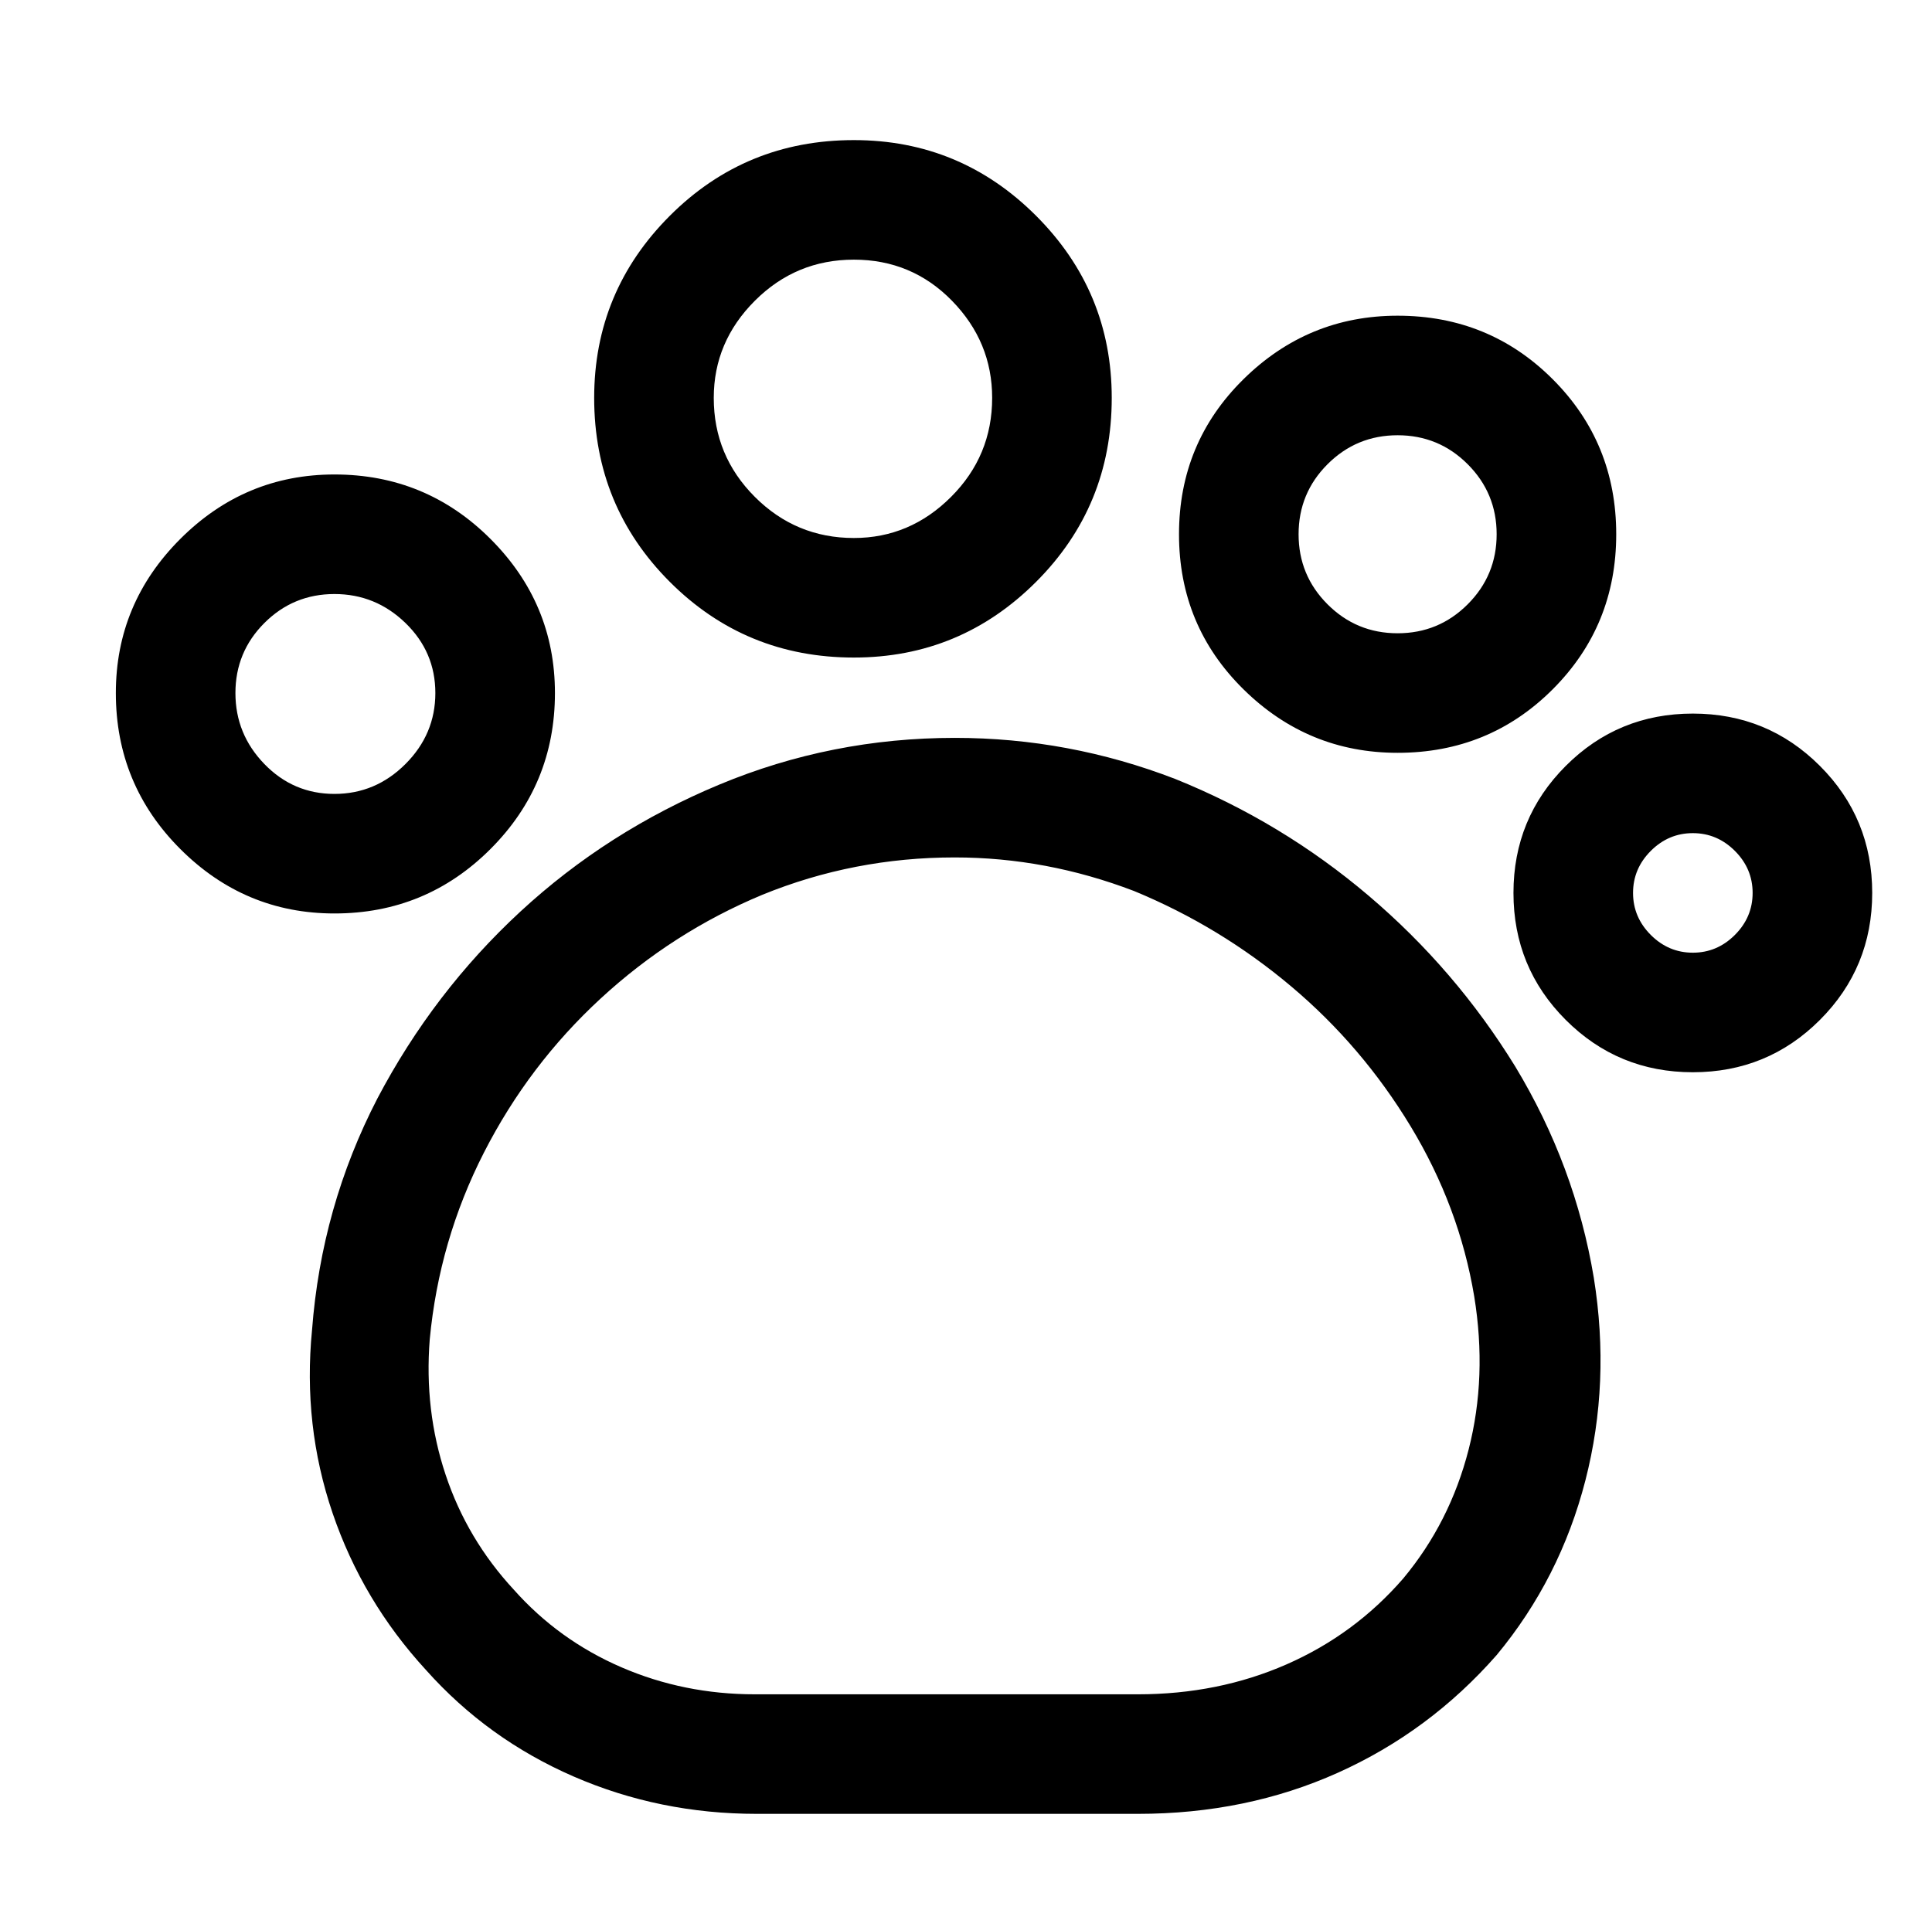 <?xml version="1.0" standalone="no"?>
<!DOCTYPE svg PUBLIC "-//W3C//DTD SVG 1.1//EN" "http://www.w3.org/Graphics/SVG/1.1/DTD/svg11.dtd" >
<svg xmlns="http://www.w3.org/2000/svg" xmlns:xlink="http://www.w3.org/1999/xlink" version="1.1" viewBox="-10 0 1034 1024">
   <path fill="currentColor"
d="M599 971h-204q-52 0 -98 -20t-79 -57q-34 -37 -50 -84t-11 -98q5 -66 35 -124q30 -57 76.5 -100t106.5 -68t126 -25q61 0 118 22q57 23 103.5 62.5t78.5 91.5q32 53 42 113q9 56 -4.5 108.5t-47.5 93.5q-36 41 -85 63t-107 22v0zM501 459q-54 0 -103 20
q-48 20 -86.5 55.5t-62.5 82.5t-29 100q-3 38 8.5 72.5t36.5 61.5q24 27 57.5 41.5t71.5 14.5h205q43 0 79.5 -16t62.5 -46q25 -30 35 -69t3 -82q-8 -48 -34 -91t-64 -75t-84 -51q-47 -18 -96 -18v0zM447 352q-58 0 -98.5 -40.5t-40.5 -98.5q0 -57 40.5 -97.5t98.5 -40.5
q57 0 97.5 40.5t40.5 97.5q0 58 -40.5 98.5t-97.5 40.5zM447 139q-31 0 -53 22t-22 52q0 31 22 53t53 22q30 0 52 -22t22 -53q0 -30 -21.5 -52t-52.5 -22v0zM738 403q-48 0 -82.5 -34t-34.5 -83t34.5 -83t82.5 -34q49 0 83 34t34 83t-34 83t-83 34zM738 233
q-22 0 -37.5 15.5t-15.5 37.5t15.5 37.5t37.5 15.5t37.5 -15.5t15.5 -37.5t-15.5 -37.5t-37.5 -15.5v0zM896 574q-40 0 -68 -28t-28 -68t28 -68t68 -28t68 28t28 68t-28 68t-68 28zM896 446q-13 0 -22.5 9.5t-9.5 22.5t9.5 22.5t22.5 9.5t22.5 -9.5t9.5 -22.5t-9.5 -22.5
t-22.5 -9.5zM169 489q-48 0 -82.5 -34.5t-34.5 -83.5q0 -48 34.5 -82.5t82.5 -34.5q49 0 83.5 34.5t34.5 82.5q0 49 -34.5 83.5t-83.5 34.5zM169 318q-22 0 -37.5 15.5t-15.5 37.5t15.5 38t37.5 16t38 -16t16 -38t-16 -37.5t-38 -15.5z" />
</svg>
